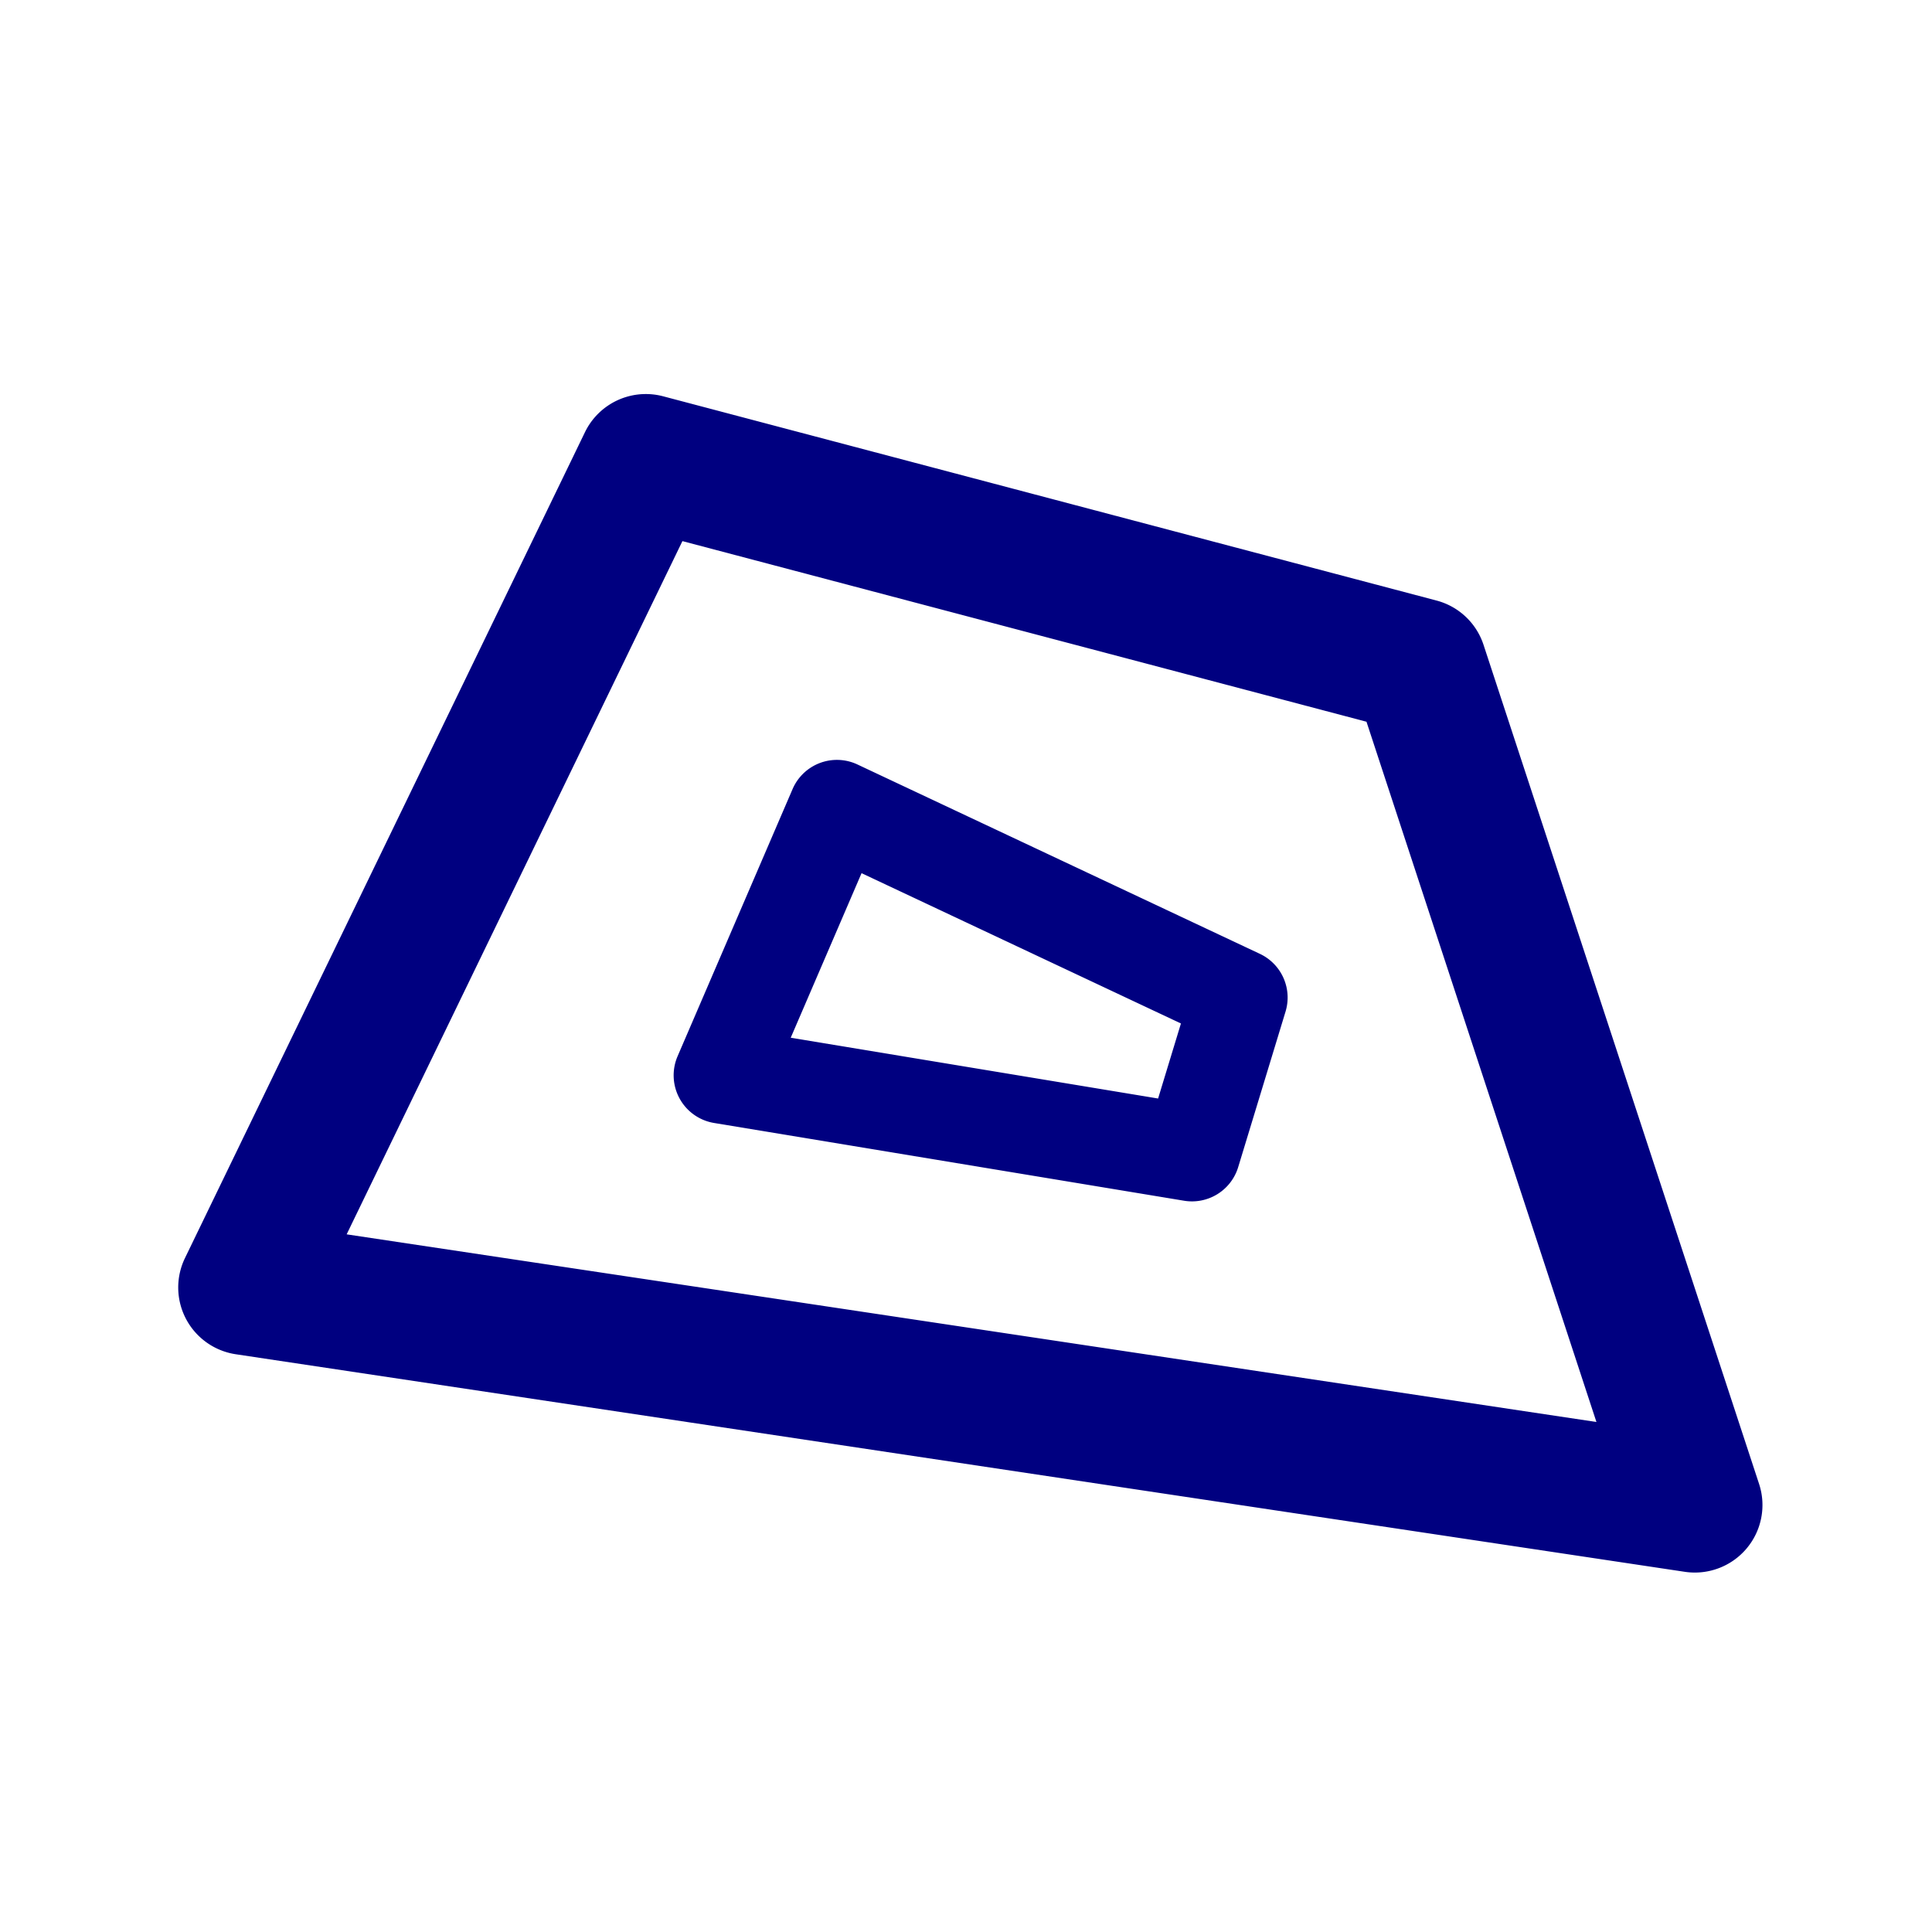 <svg xmlns:svg="http://www.w3.org/2000/svg" xmlns="http://www.w3.org/2000/svg" height="100" width="100"><path d="M 33.391 20.396 A 3.5 3.496 0 0 0 30.279 22.367 L 9.574 65.117 A 3.5 3.496 0 0 0 12.205 70.096 L 87.207 81.357 A 3.5 3.496 0 0 0 91.051 76.812 L 76.787 33.375 A 3.5 3.496 0 0 0 74.355 31.084 L 34.324 20.512 A 3.5 3.496 0 0 0 33.391 20.396 z M 35.322 28.008 L 70.729 37.357 L 82.631 73.602 L 17.943 63.889 L 35.322 28.008 z M 43.355 39.332 A 2.5 2.5 0 0 0 41.023 40.844 L 35.072 54.67 A 2.5 2.5 0 0 0 36.961 58.125 L 61.289 62.15 A 2.5 2.5 0 0 0 64.088 60.412 L 66.539 52.361 A 2.5 2.5 0 0 0 65.211 49.371 L 44.383 39.57 A 2.5 2.5 0 0 0 43.355 39.332 z M 44.594 45.195 L 61.125 52.975 L 59.943 56.859 L 40.928 53.713 L 44.594 45.195 z" style="line-height:normal;font-variant-ligatures:normal;font-variant-position:normal;font-variant-caps:normal;font-variant-numeric:normal;font-variant-alternates:normal;font-variant-east-asian:normal;font-feature-settings:normal;font-variation-settings:normal;text-indent:0;text-align:start;text-decoration-line:none;text-decoration-style:solid;text-decoration-color:#000;text-transform:none;text-orientation:mixed;white-space:normal;shape-padding:0;shape-margin:0;inline-size:0;isolation:auto;mix-blend-mode:normal;solid-color:#000;solid-opacity:1" color="#000" font-style="normal" font-variant="normal" font-weight="400" font-stretch="normal" font-size="medium" font-family="sans-serif" text-decoration="none" letter-spacing="normal" word-spacing="normal" writing-mode="lr-tb" direction="ltr" dominant-baseline="auto" baseline-shift="baseline" text-anchor="start" clip-rule="nonzero" display="inline" overflow="visible" visibility="visible" opacity="1" color-interpolation="sRGB" color-interpolation-filters="linearRGB" vector-effect="none" fill="navy" fill-opacity="1" fill-rule="nonzero" stroke="none" stroke-width="6.995" stroke-linecap="round" stroke-linejoin="round" stroke-miterlimit="4" stroke-dasharray="none" stroke-dashoffset="0" stroke-opacity="1" color-rendering="auto" image-rendering="auto" shape-rendering="auto" text-rendering="auto" enable-background="accumulate" stop-color="#000" stop-opacity="1"/></svg>